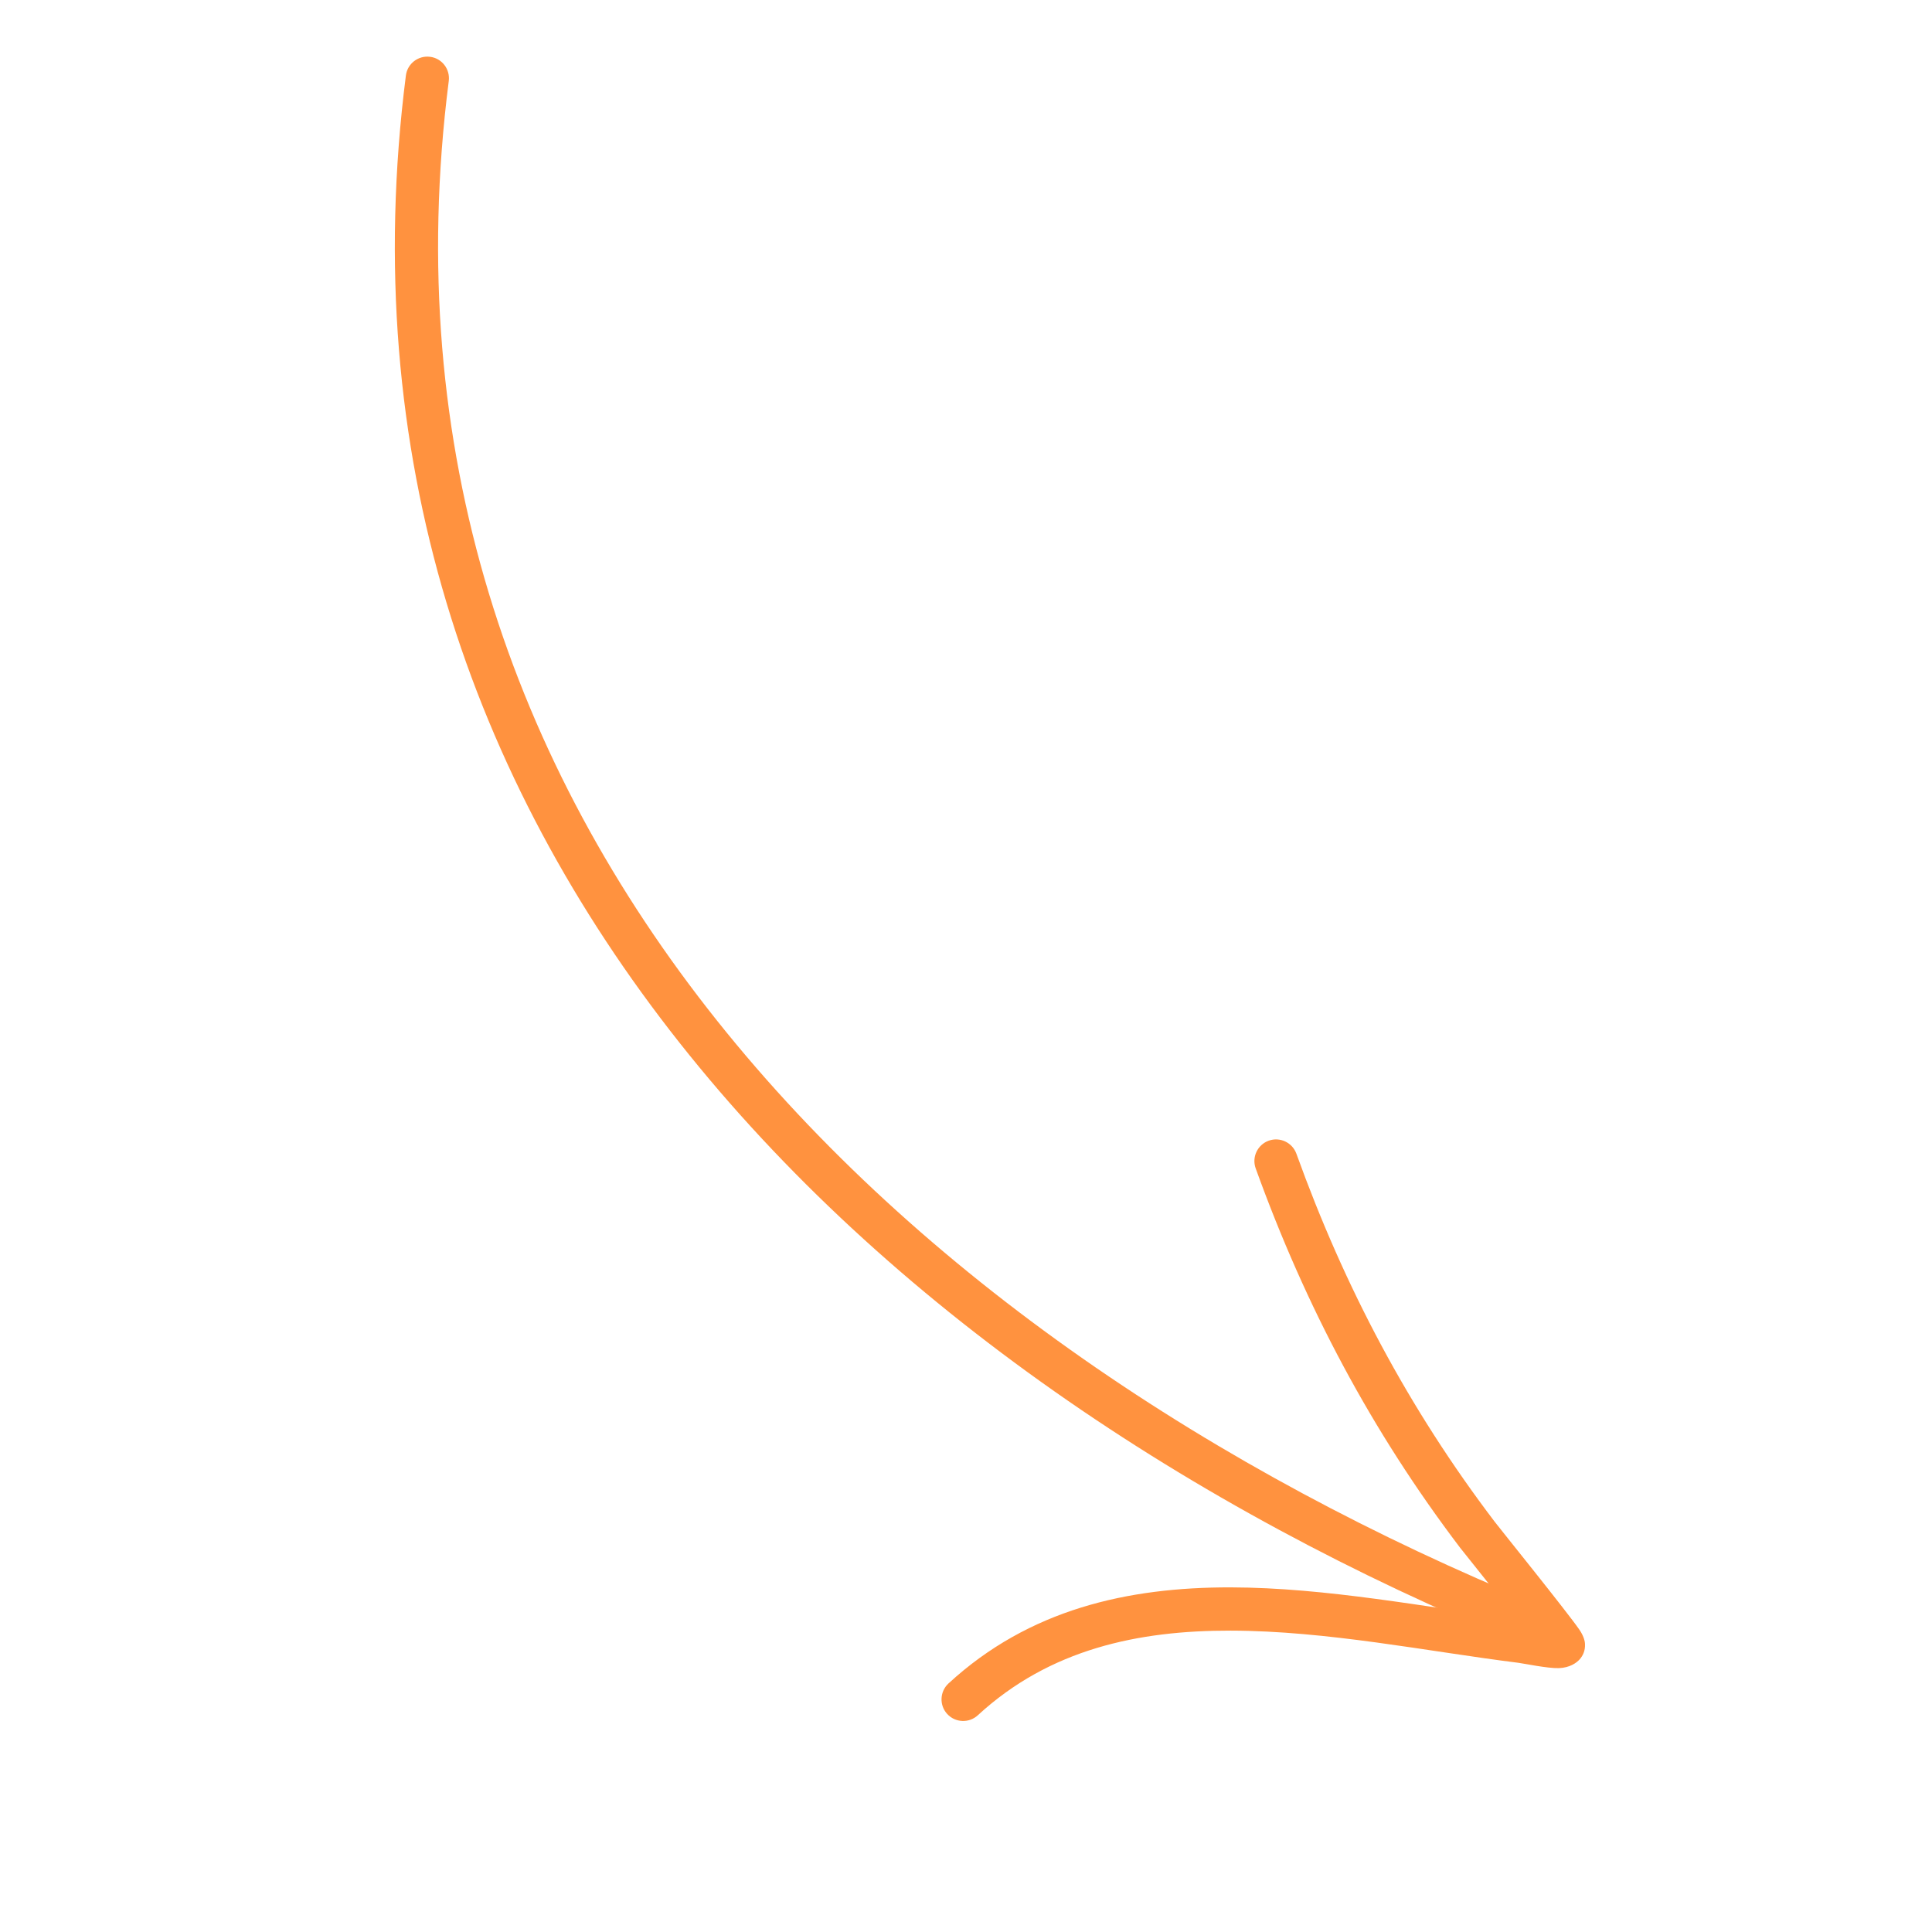 <svg width="179" height="179" viewBox="0 0 179 179" fill="none" xmlns="http://www.w3.org/2000/svg">
<g clip-path="url(#clip0_1616_40186)">
<path fill-rule="evenodd" clip-rule="evenodd" d="M41.578 7.503C32.864 75.864 82.907 124.199 142.413 148.605C143.434 149.026 143.926 150.197 143.505 151.218C143.084 152.24 141.913 152.732 140.892 152.311C79.719 127.225 28.647 77.27 37.606 6.994C37.744 5.899 38.747 5.124 39.847 5.263C40.942 5.4 41.717 6.403 41.578 7.503Z" fill="#FF923F"/>
<path fill-rule="evenodd" clip-rule="evenodd" d="M140.535 150.001C138.357 147.237 135.584 143.799 135.281 143.4C127.064 132.577 120.966 121.06 116.34 108.253C115.963 107.214 116.504 106.063 117.543 105.686C118.582 105.31 119.733 105.851 120.11 106.89C124.591 119.31 130.502 130.482 138.475 140.979C138.939 141.591 145.176 149.317 146.319 150.974C146.792 151.651 146.849 152.181 146.85 152.307C146.884 152.978 146.627 153.426 146.364 153.73C146.064 154.072 145.432 154.515 144.435 154.552C143.392 154.586 141.221 154.128 140.664 154.057C132.253 153.003 122.957 151.094 114.015 151.078C105.487 151.062 97.272 152.77 90.593 158.921C89.781 159.67 88.511 159.615 87.761 158.803C87.012 157.99 87.067 156.72 87.879 155.971C95.347 149.095 104.49 147.053 114.02 147.07C122.909 147.087 132.138 148.915 140.535 150.001Z" fill="#FF923F"/>
</g>
<defs>
<clipPath id="clip0_1616_40186">
<rect width="145.025" height="145.025" fill="white" transform="matrix(-0.963 -0.269 -0.269 0.963 178.642 38.941)"/>
</clipPath>
</defs>
</svg>

